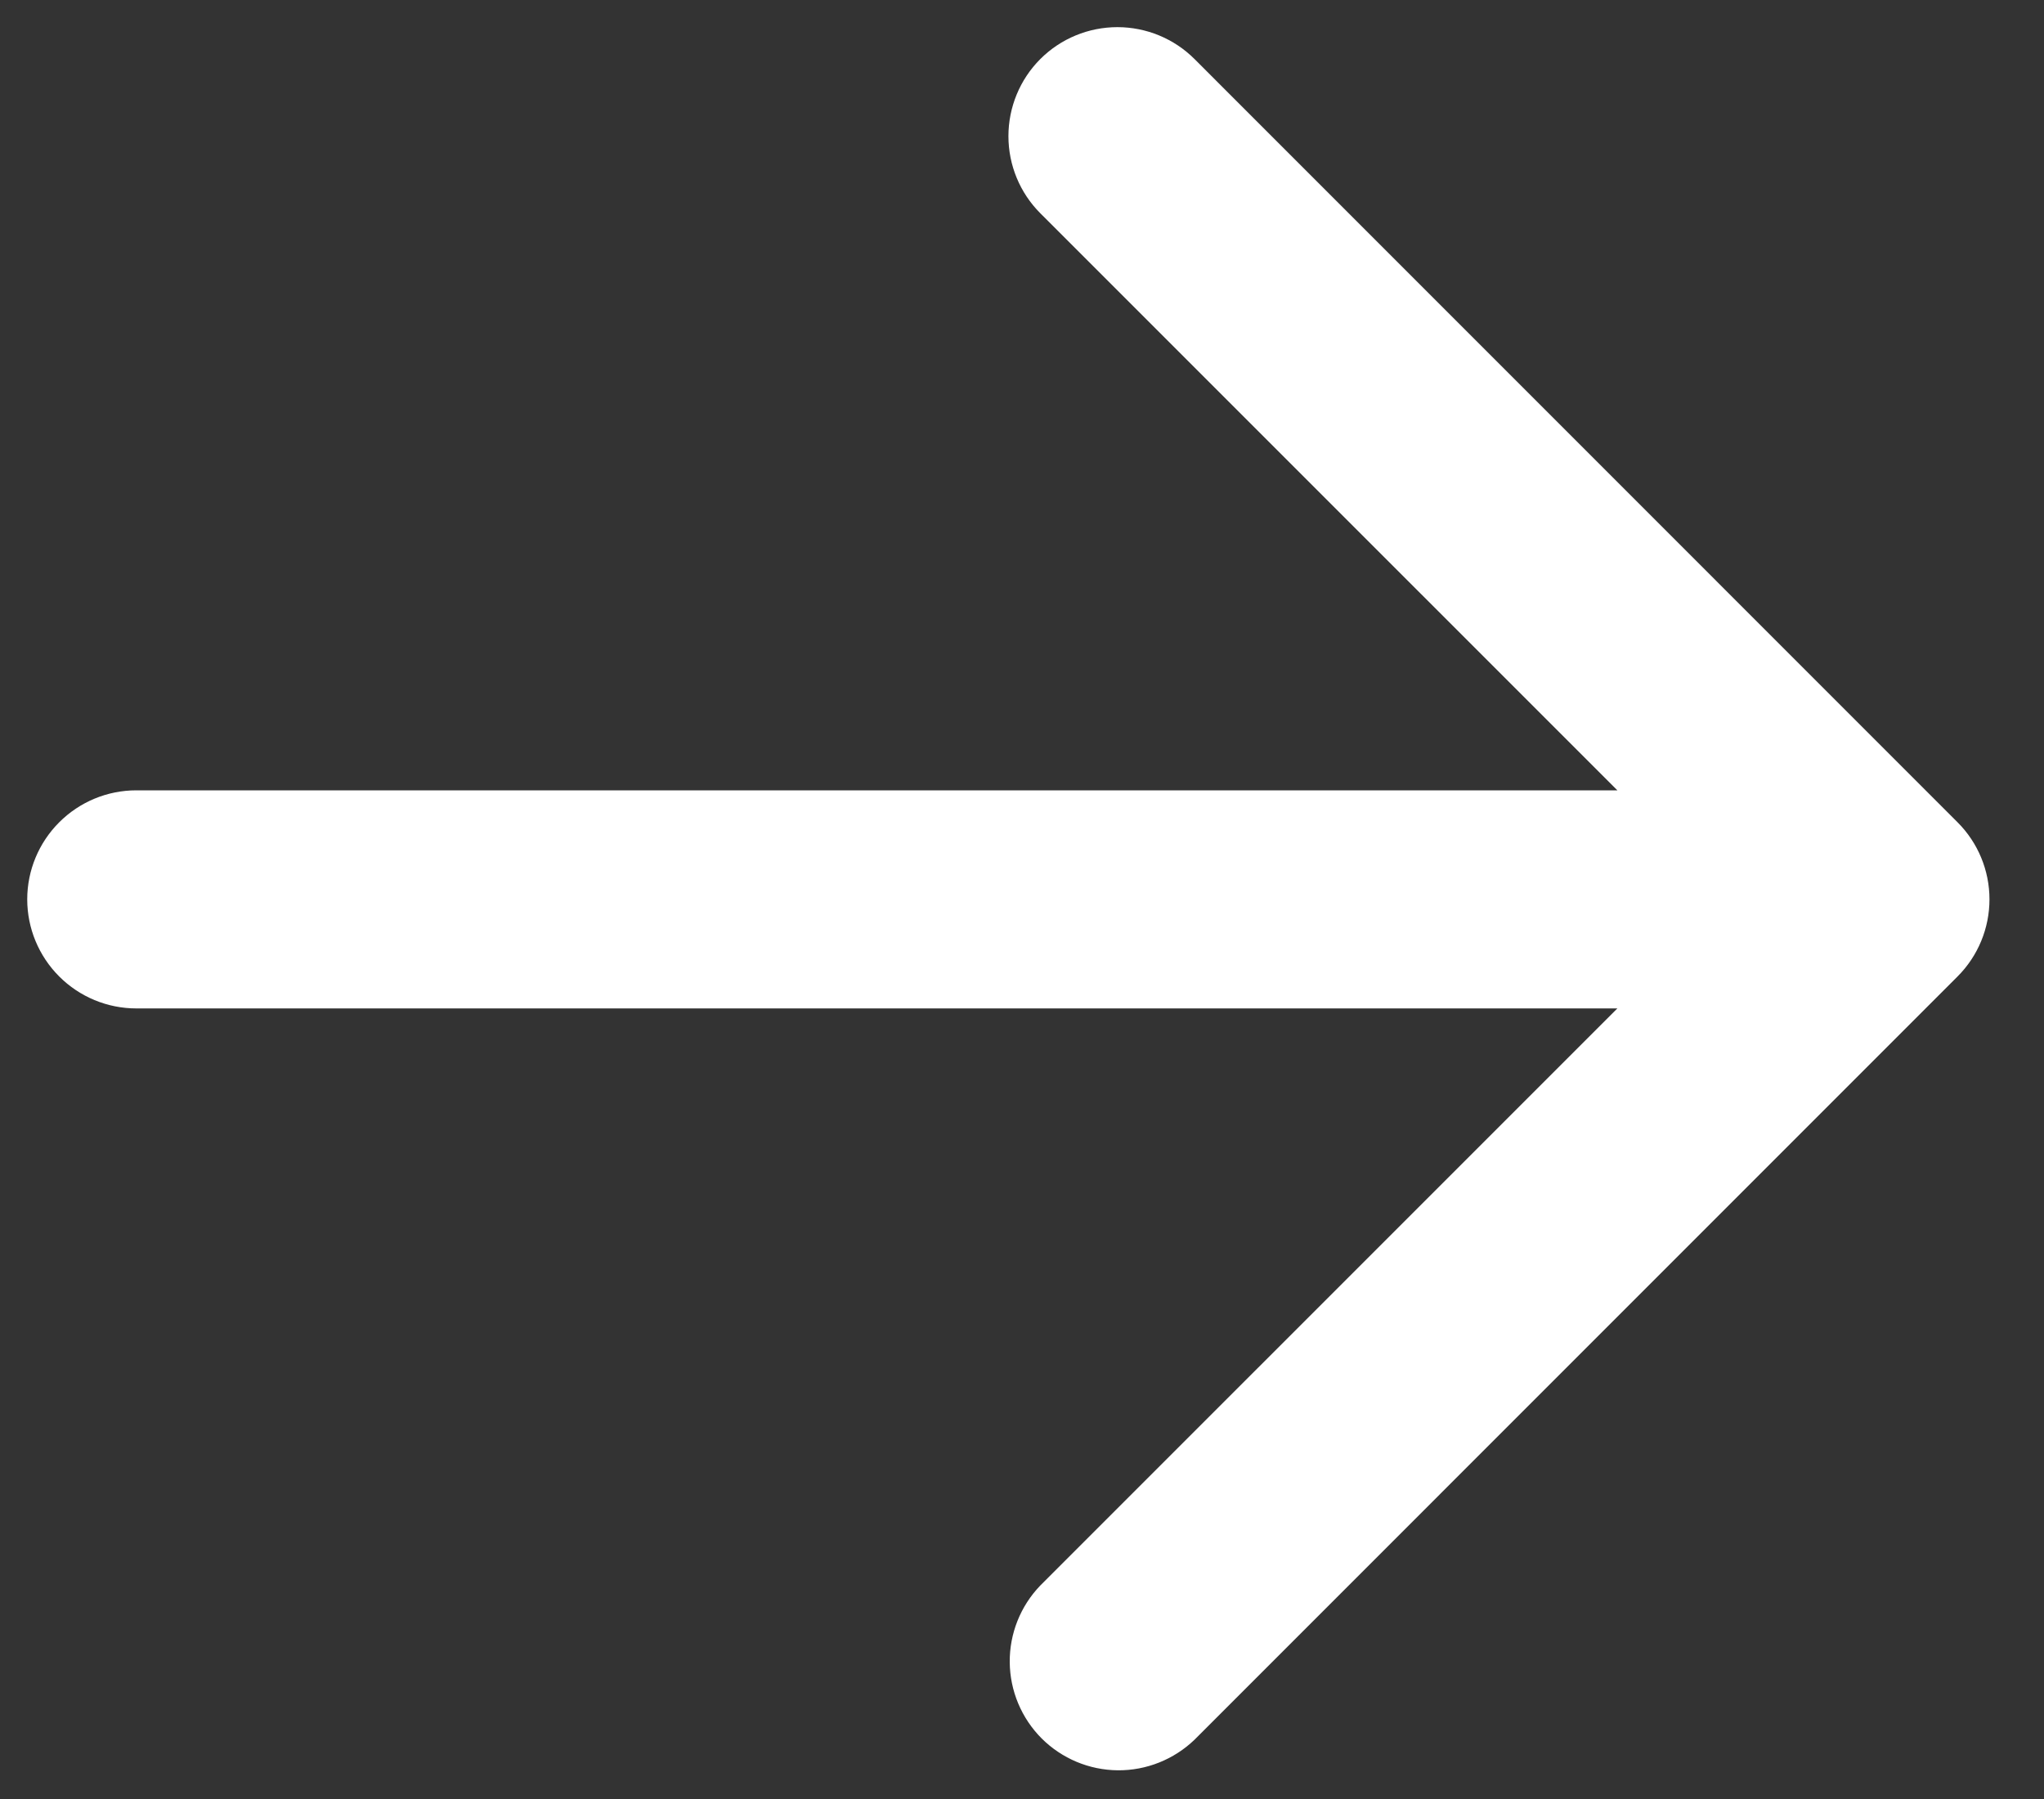 <svg width="25" height="22" viewBox="0 0 25 22" fill="none" xmlns="http://www.w3.org/2000/svg">
    <rect x="0" y="0" width="25" height="22" fill="#333333" stroke="none"/>
    <path fill-rule="evenodd" clip-rule="evenodd" d="M12.724 0.722C12.974 0.472 13.313 0.332 13.667 0.332C14.02 0.332 14.36 0.472 14.61 0.722L23.943 10.056C24.193 10.306 24.333 10.645 24.333 10.998C24.333 11.352 24.193 11.691 23.943 11.941L14.61 21.275C14.358 21.517 14.021 21.652 13.672 21.649C13.322 21.646 12.988 21.506 12.74 21.259C12.493 21.011 12.353 20.677 12.35 20.327C12.347 19.978 12.481 19.641 12.724 19.389L19.782 12.332H1.667C1.313 12.332 0.974 12.191 0.724 11.941C0.474 11.691 0.333 11.352 0.333 10.998C0.333 10.645 0.474 10.306 0.724 10.056C0.974 9.806 1.313 9.665 1.667 9.665H19.782L12.724 2.608C12.474 2.358 12.334 2.019 12.334 1.665C12.334 1.312 12.474 0.972 12.724 0.722Z" fill="white"/>
</svg>
